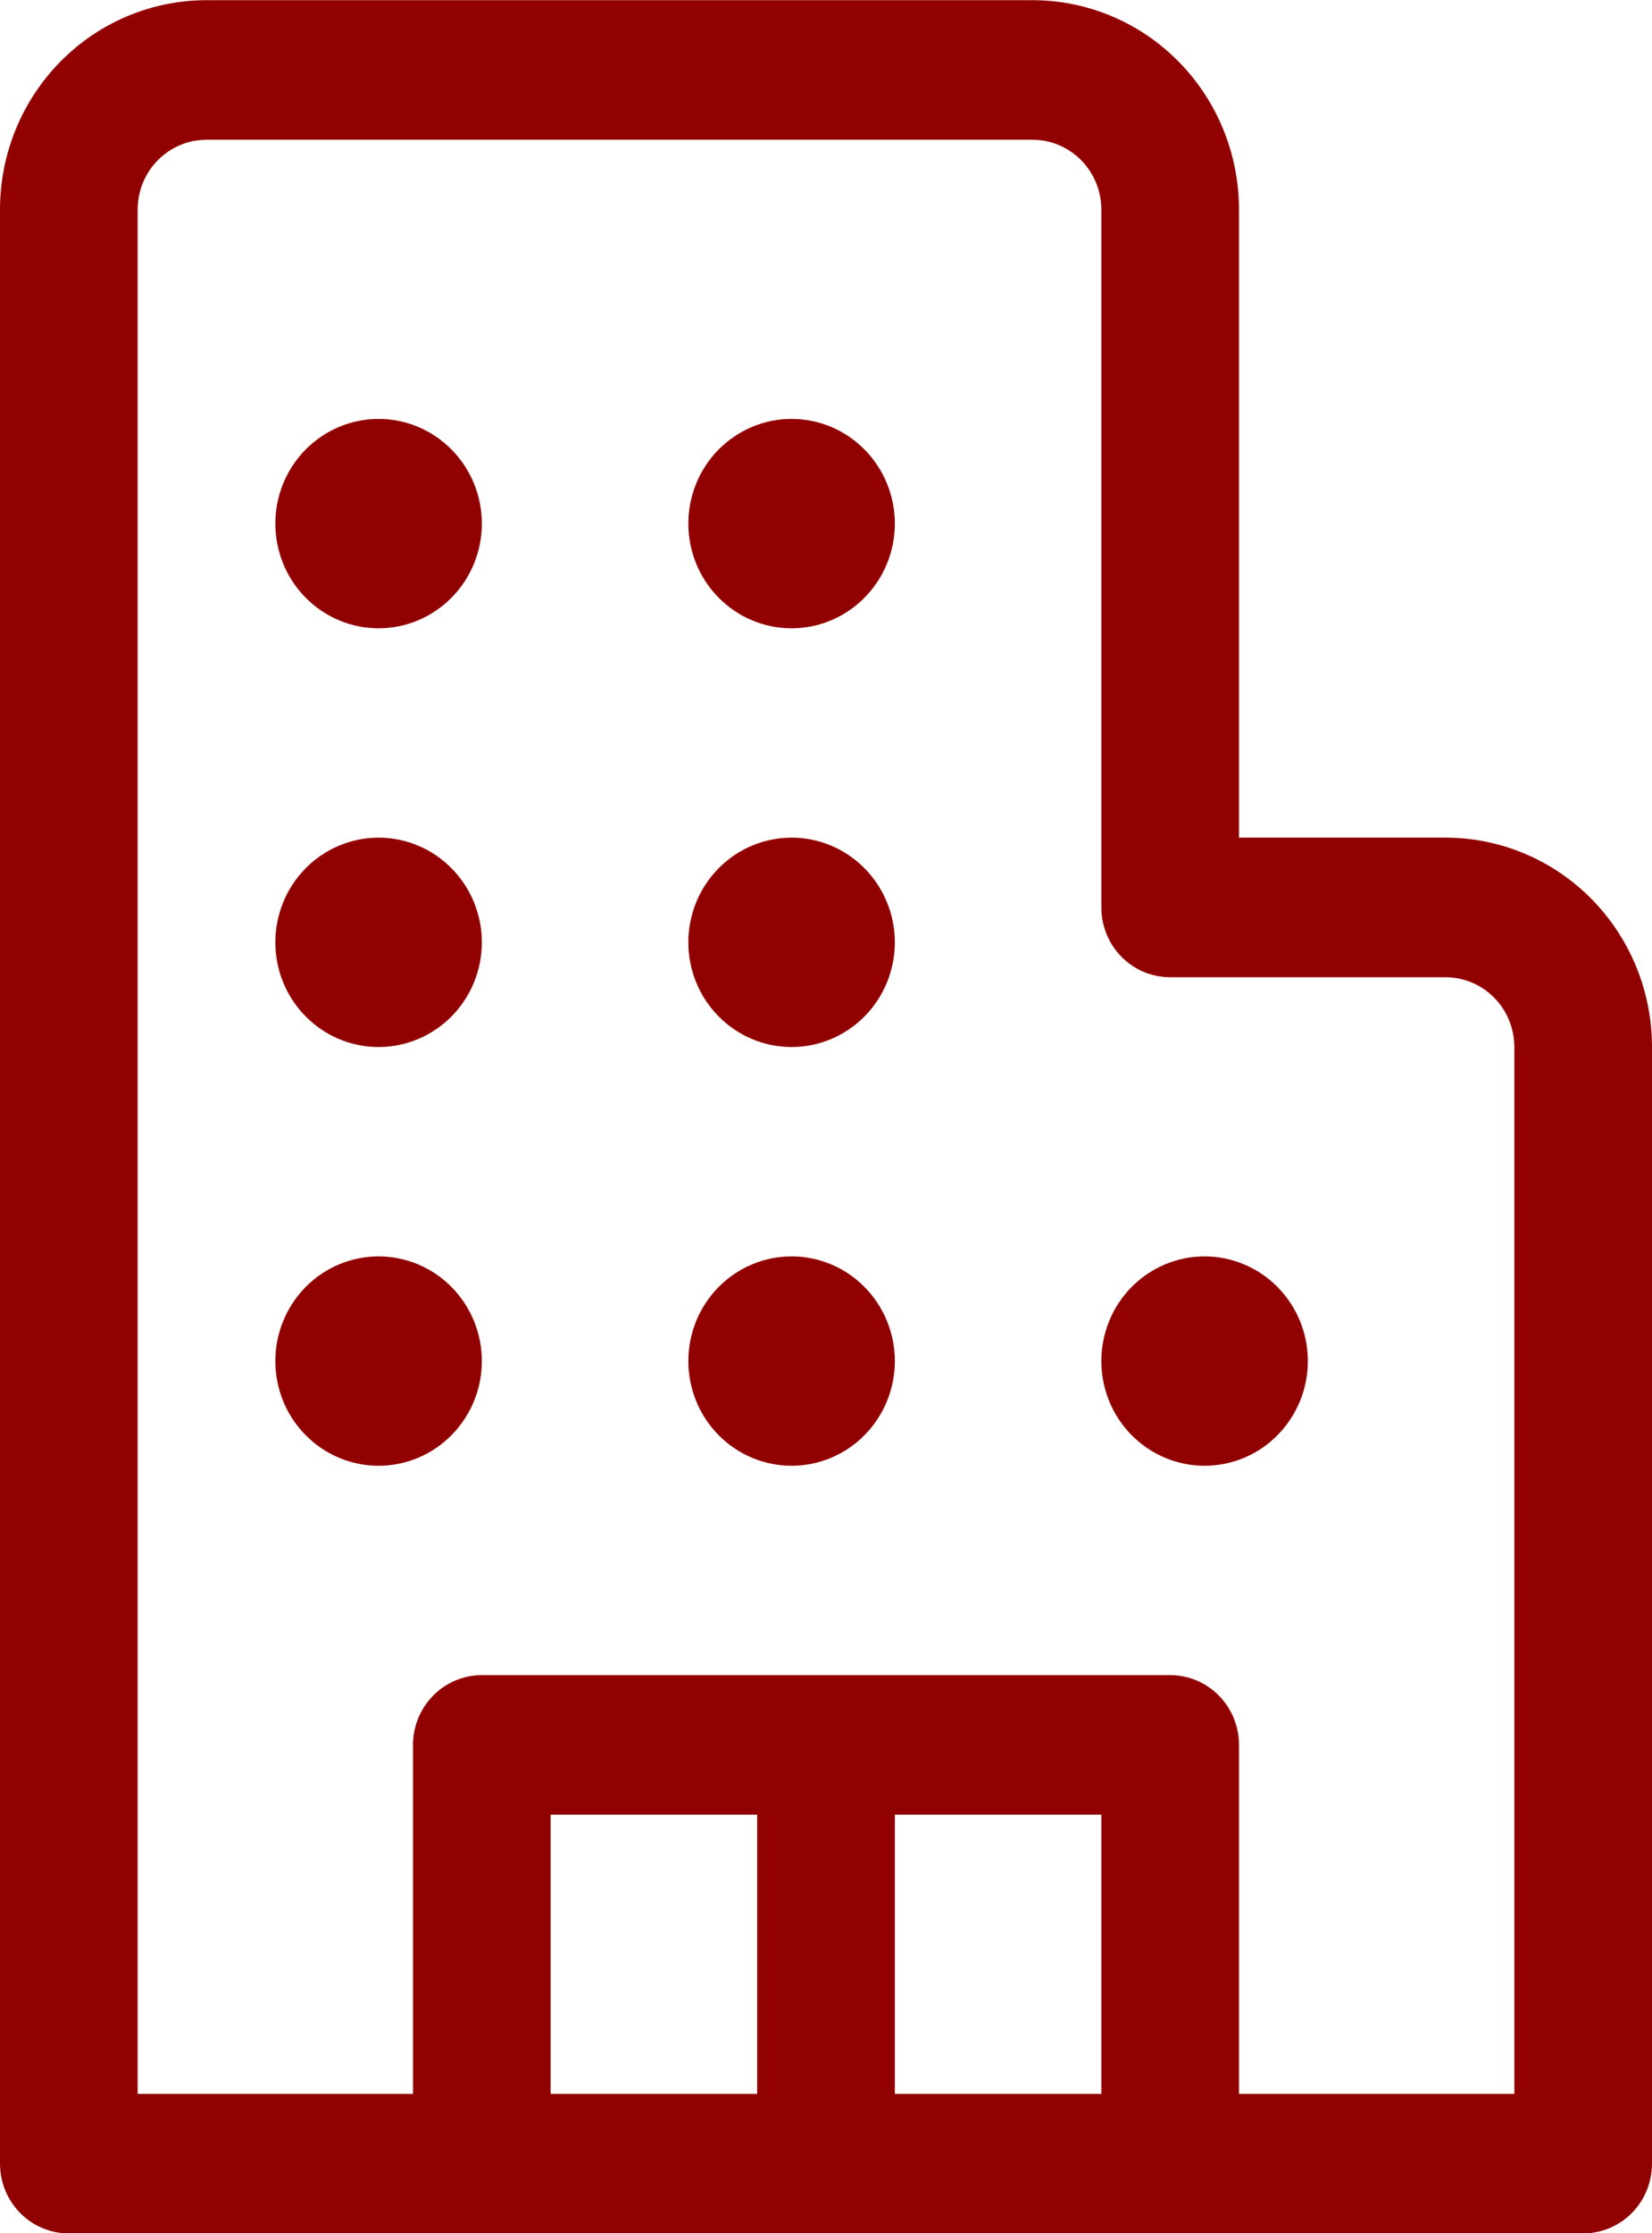 <svg width="37" height="50" viewBox="0 0 37 50" fill="none" xmlns="http://www.w3.org/2000/svg">
<path d="M8.479 14.067C9.092 14.067 9.681 13.82 10.114 13.38C10.548 12.941 10.792 12.345 10.792 11.723C10.792 11.101 10.548 10.505 10.114 10.066C9.681 9.626 9.092 9.379 8.479 9.379C7.866 9.379 7.278 9.626 6.844 10.066C6.41 10.505 6.167 11.101 6.167 11.723C6.167 12.345 6.41 12.941 6.844 13.38C7.278 13.82 7.866 14.067 8.479 14.067ZM10.792 21.098C10.792 21.72 10.548 22.316 10.114 22.755C9.681 23.195 9.092 23.442 8.479 23.442C7.866 23.442 7.278 23.195 6.844 22.755C6.41 22.316 6.167 21.72 6.167 21.098C6.167 20.477 6.41 19.88 6.844 19.441C7.278 19.001 7.866 18.754 8.479 18.754C9.092 18.754 9.681 19.001 10.114 19.441C10.548 19.88 10.792 20.477 10.792 21.098ZM8.479 32.817C8.783 32.817 9.084 32.756 9.364 32.639C9.645 32.521 9.9 32.348 10.114 32.13C10.329 31.913 10.499 31.654 10.616 31.37C10.732 31.086 10.792 30.781 10.792 30.473C10.792 30.165 10.732 29.861 10.616 29.576C10.499 29.292 10.329 29.034 10.114 28.816C9.9 28.598 9.645 28.426 9.364 28.308C9.084 28.19 8.783 28.129 8.479 28.129C7.866 28.129 7.278 28.376 6.844 28.816C6.41 29.255 6.167 29.852 6.167 30.473C6.167 31.095 6.41 31.691 6.844 32.13C7.278 32.57 7.866 32.817 8.479 32.817ZM20.042 11.723C20.042 12.345 19.798 12.941 19.364 13.38C18.931 13.82 18.343 14.067 17.729 14.067C17.116 14.067 16.528 13.82 16.094 13.38C15.66 12.941 15.417 12.345 15.417 11.723C15.417 11.101 15.66 10.505 16.094 10.066C16.528 9.626 17.116 9.379 17.729 9.379C18.343 9.379 18.931 9.626 19.364 10.066C19.798 10.505 20.042 11.101 20.042 11.723ZM17.729 23.442C18.343 23.442 18.931 23.195 19.364 22.755C19.798 22.316 20.042 21.72 20.042 21.098C20.042 20.477 19.798 19.88 19.364 19.441C18.931 19.001 18.343 18.754 17.729 18.754C17.116 18.754 16.528 19.001 16.094 19.441C15.66 19.88 15.417 20.477 15.417 21.098C15.417 21.72 15.66 22.316 16.094 22.755C16.528 23.195 17.116 23.442 17.729 23.442ZM20.042 30.473C20.042 31.095 19.798 31.691 19.364 32.13C18.931 32.57 18.343 32.817 17.729 32.817C17.116 32.817 16.528 32.57 16.094 32.13C15.66 31.691 15.417 31.095 15.417 30.473C15.417 29.852 15.66 29.255 16.094 28.816C16.528 28.376 17.116 28.129 17.729 28.129C18.343 28.129 18.931 28.376 19.364 28.816C19.798 29.255 20.042 29.852 20.042 30.473ZM26.979 32.817C27.283 32.817 27.584 32.756 27.864 32.639C28.145 32.521 28.4 32.348 28.614 32.13C28.829 31.913 28.999 31.654 29.116 31.37C29.232 31.086 29.292 30.781 29.292 30.473C29.292 30.165 29.232 29.861 29.116 29.576C28.999 29.292 28.829 29.034 28.614 28.816C28.4 28.598 28.145 28.426 27.864 28.308C27.584 28.19 27.283 28.129 26.979 28.129C26.366 28.129 25.778 28.376 25.344 28.816C24.91 29.255 24.667 29.852 24.667 30.473C24.667 31.095 24.91 31.691 25.344 32.13C25.778 32.57 26.366 32.817 26.979 32.817ZM1.542 50.004C1.133 50.004 0.741 49.84 0.452 49.547C0.162 49.254 0 48.856 0 48.442V4.692C0 3.449 0.487 2.256 1.355 1.377C2.222 0.498 3.398 0.004 4.625 0.004H23.125C24.352 0.004 25.528 0.498 26.395 1.377C27.263 2.256 27.75 3.449 27.75 4.692V18.754H32.375C33.602 18.754 34.778 19.248 35.645 20.127C36.513 21.006 37 22.199 37 23.442V48.442C37 48.856 36.838 49.254 36.548 49.547C36.259 49.84 35.867 50.004 35.458 50.004H1.542ZM3.083 4.692V46.879H9.25V39.067C9.25 38.653 9.412 38.255 9.702 37.962C9.991 37.669 10.383 37.504 10.792 37.504H26.208C26.617 37.504 27.009 37.669 27.299 37.962C27.588 38.255 27.75 38.653 27.75 39.067V46.879H33.917V23.442C33.917 23.027 33.754 22.63 33.465 22.337C33.176 22.044 32.784 21.879 32.375 21.879H26.208C25.799 21.879 25.407 21.715 25.118 21.422C24.829 21.129 24.667 20.731 24.667 20.317V4.692C24.667 4.277 24.504 3.88 24.215 3.587C23.926 3.294 23.534 3.129 23.125 3.129H4.625C4.216 3.129 3.824 3.294 3.535 3.587C3.246 3.88 3.083 4.277 3.083 4.692ZM24.667 40.629H20.042V46.879H24.667V40.629ZM16.958 40.629H12.333V46.879H16.958V40.629Z" fill="#920101"/>
</svg>

